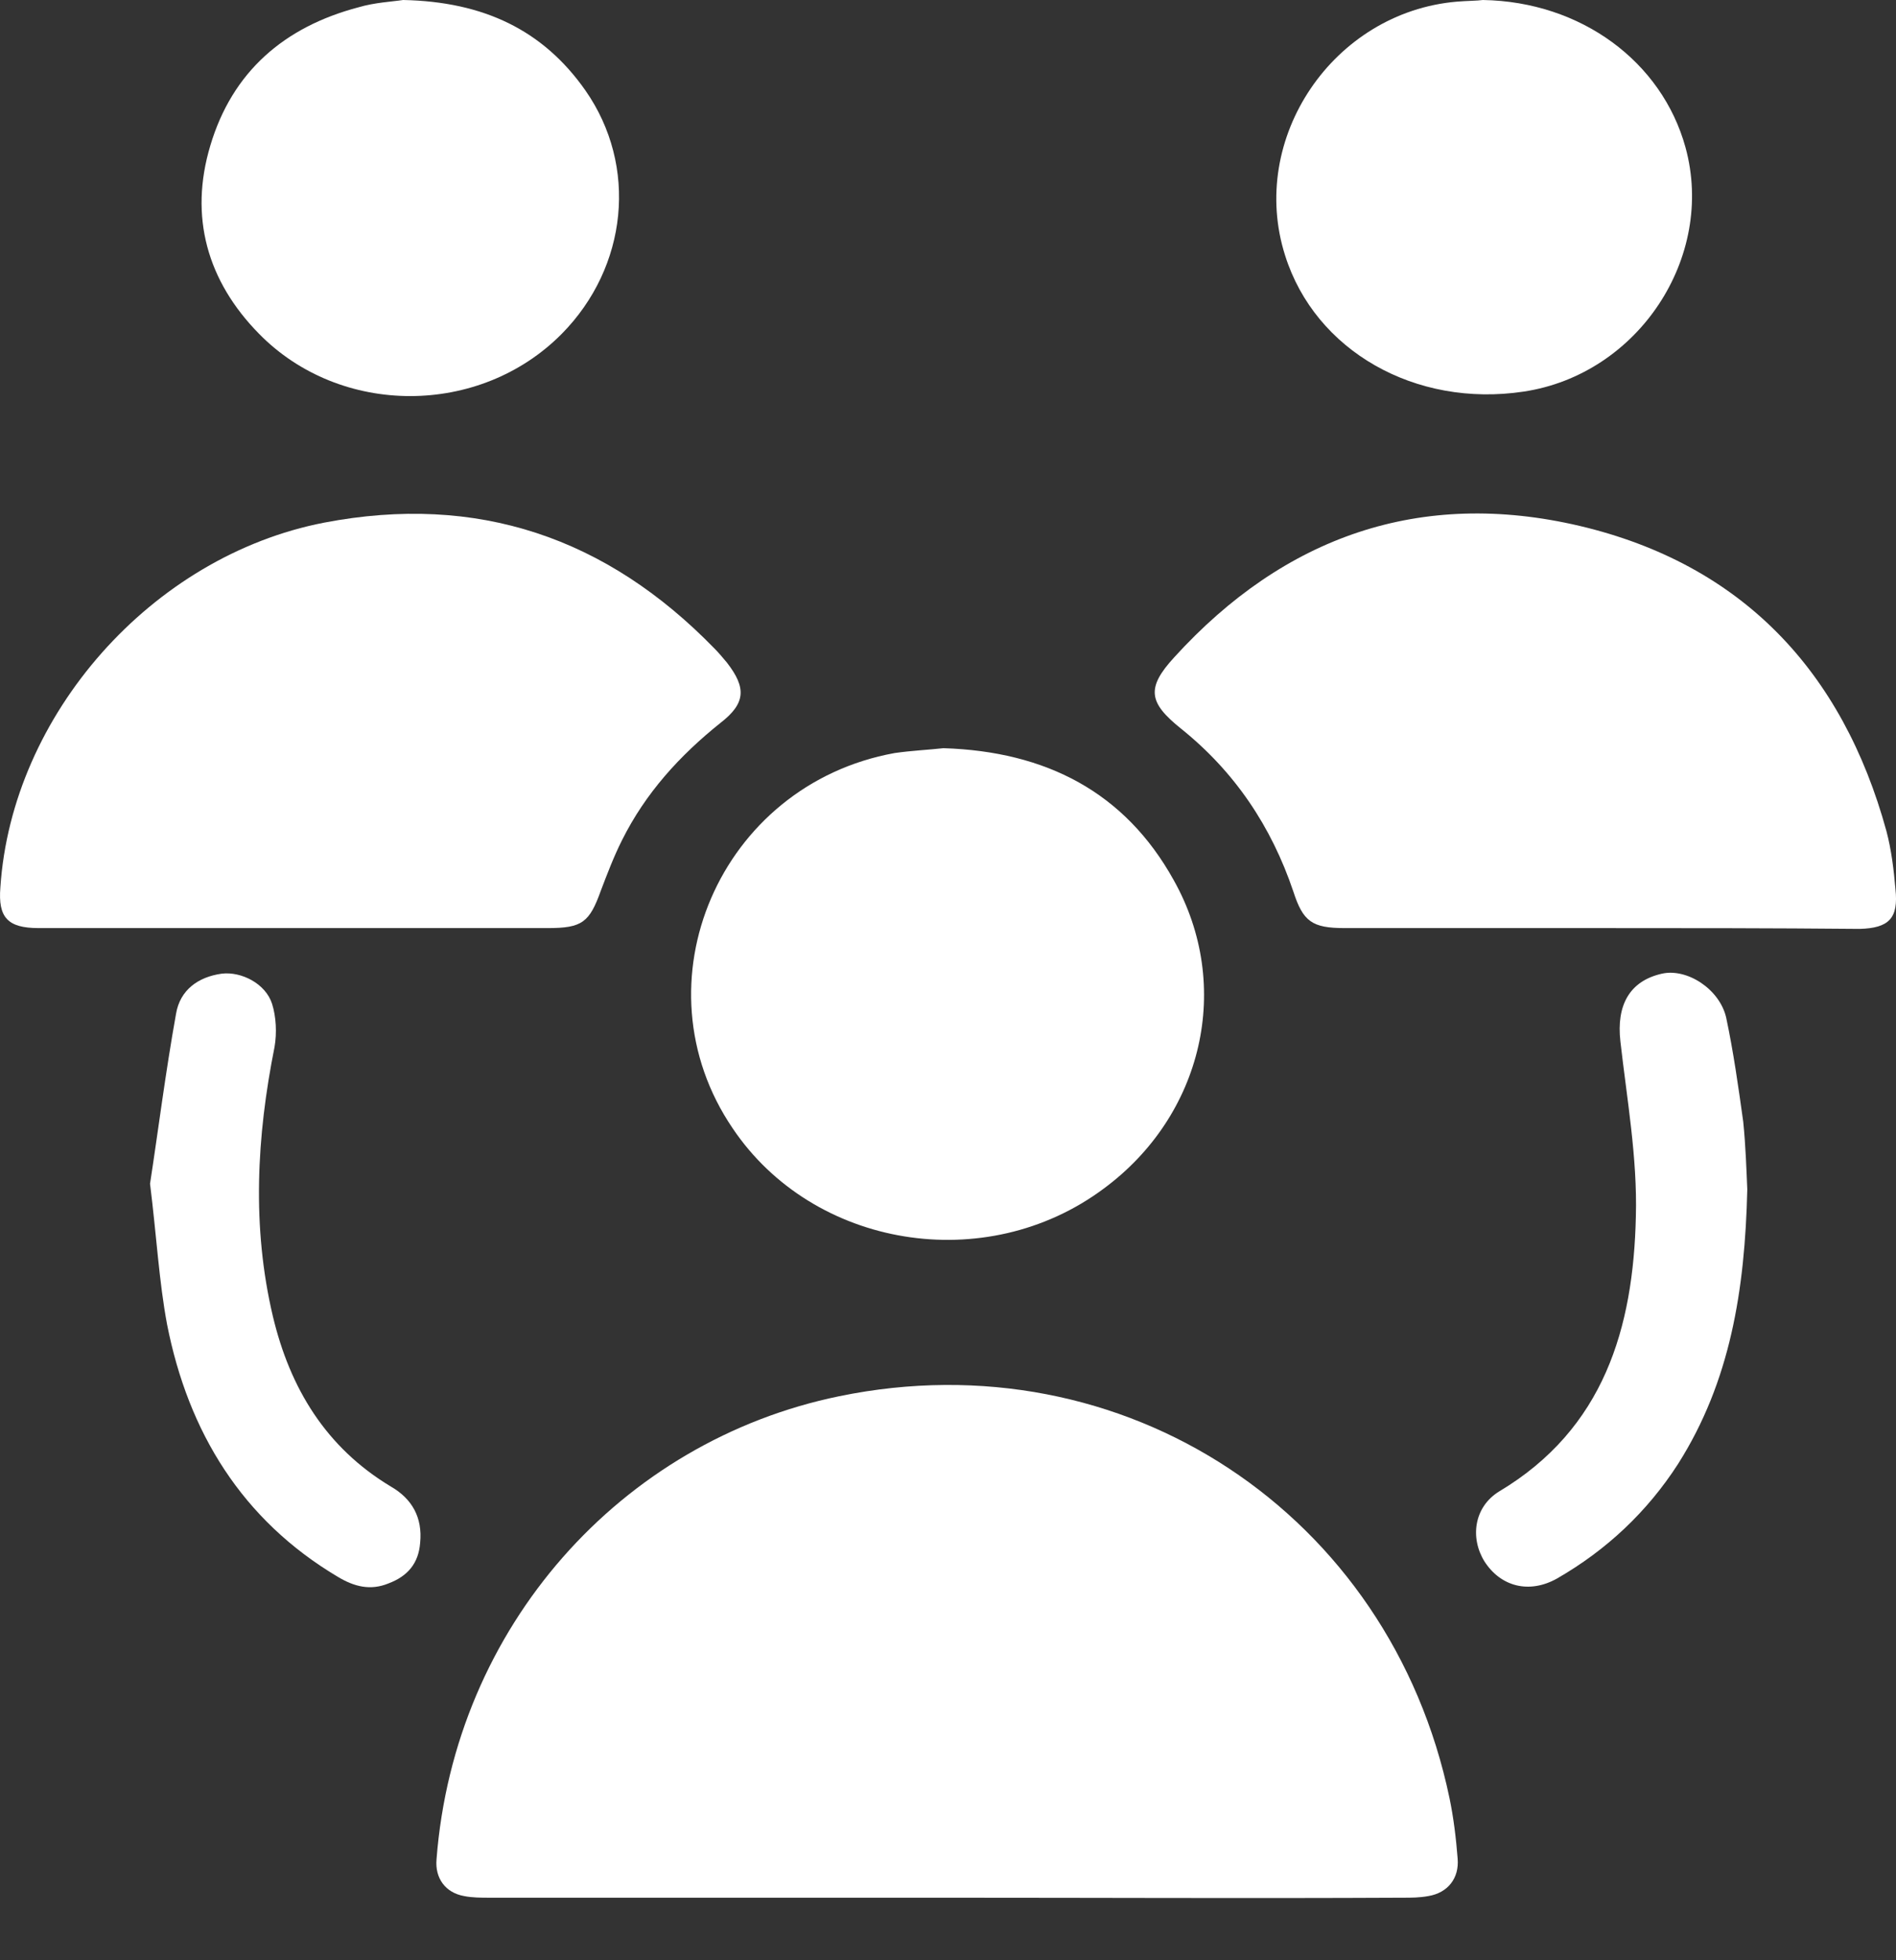 <svg width="30" height="31" viewBox="0 0 30 31" fill="none" xmlns="http://www.w3.org/2000/svg">
<rect x="0" y="0" width="30" height="31" fill="#333333" stroke="none"/>
<path d="M14.953 30.011C12.559 30.011 10.164 30.011 7.756 30.011C7.615 30.011 7.473 30.011 7.344 29.985C7.048 29.933 6.881 29.702 6.907 29.405C7.19 25.723 9.829 22.788 13.28 22.08C17.786 21.153 21.996 23.934 22.936 28.44C23 28.749 23.039 29.071 23.064 29.393C23.09 29.702 22.91 29.933 22.601 29.985C22.459 30.011 22.331 30.011 22.189 30.011C19.781 30.023 17.374 30.011 14.953 30.011Z" fill="white"/>
<path d="M25.292 14.677C23.953 14.677 22.614 14.677 21.275 14.677C20.76 14.677 20.618 14.574 20.464 14.098C20.116 13.068 19.537 12.205 18.687 11.523C18.172 11.111 18.133 10.879 18.584 10.39C20.322 8.484 22.472 7.725 24.995 8.317C27.558 8.922 29.154 10.609 29.849 13.145C29.927 13.441 29.965 13.75 29.991 14.059C30.042 14.523 29.888 14.677 29.424 14.69C28.034 14.677 26.656 14.677 25.292 14.677Z" fill="white"/>
<path d="M4.653 14.677C3.302 14.677 1.963 14.677 0.611 14.677C0.122 14.677 -0.033 14.51 0.006 14.033C0.186 11.304 2.4 8.793 5.13 8.265C7.55 7.802 9.597 8.497 11.31 10.261C11.374 10.325 11.438 10.403 11.503 10.48C11.812 10.879 11.799 11.123 11.4 11.432C10.756 11.947 10.215 12.54 9.842 13.287C9.713 13.544 9.61 13.814 9.507 14.085C9.327 14.587 9.211 14.677 8.67 14.677C7.331 14.677 5.992 14.677 4.653 14.677Z" fill="white"/>
<path d="M14.928 11.832C16.55 11.883 17.799 12.527 18.571 13.918C19.511 15.591 19.035 17.638 17.464 18.797C15.597 20.188 12.867 19.737 11.593 17.844C10.035 15.553 11.387 12.411 14.155 11.909C14.425 11.87 14.696 11.858 14.928 11.832Z" fill="white"/>
<path d="M6.378 0C7.653 0.026 8.593 0.476 9.262 1.429C10.099 2.626 9.932 4.223 8.889 5.279C7.589 6.592 5.387 6.592 4.099 5.279C3.276 4.442 2.992 3.425 3.327 2.305C3.675 1.133 4.499 0.425 5.67 0.116C5.928 0.039 6.211 0.026 6.378 0Z" fill="white"/>
<path d="M23.463 0C25.021 0.026 26.296 0.978 26.669 2.33C27.146 4.068 25.922 5.922 24.107 6.193C22.395 6.45 20.811 5.549 20.335 4.043C19.743 2.189 21.095 0.193 23.052 0.026C23.206 0.013 23.373 0.013 23.463 0Z" fill="white"/>
<path d="M27.647 18.81C27.609 20.406 27.377 21.848 26.553 23.149C26.064 23.908 25.42 24.513 24.635 24.964C24.197 25.209 23.746 25.093 23.489 24.694C23.257 24.32 23.322 23.831 23.721 23.586C25.381 22.595 25.845 20.999 25.884 19.235C25.909 18.308 25.742 17.381 25.639 16.467C25.575 15.9 25.781 15.514 26.296 15.398C26.695 15.308 27.21 15.643 27.313 16.093C27.428 16.634 27.506 17.188 27.583 17.741C27.622 18.128 27.634 18.514 27.647 18.81Z" fill="white"/>
<path d="M2.374 18.72C2.503 17.883 2.619 16.956 2.786 16.029C2.85 15.656 3.134 15.45 3.507 15.398C3.816 15.36 4.202 15.553 4.305 15.875C4.37 16.081 4.382 16.338 4.344 16.557C4.061 17.973 3.983 19.402 4.318 20.818C4.588 21.951 5.155 22.891 6.185 23.509C6.52 23.702 6.687 23.998 6.648 24.398C6.623 24.72 6.455 24.925 6.146 25.041C5.863 25.157 5.606 25.093 5.348 24.938C3.829 24.037 2.979 22.647 2.644 20.947C2.516 20.265 2.477 19.544 2.374 18.72Z" fill="white"/>
</svg>
